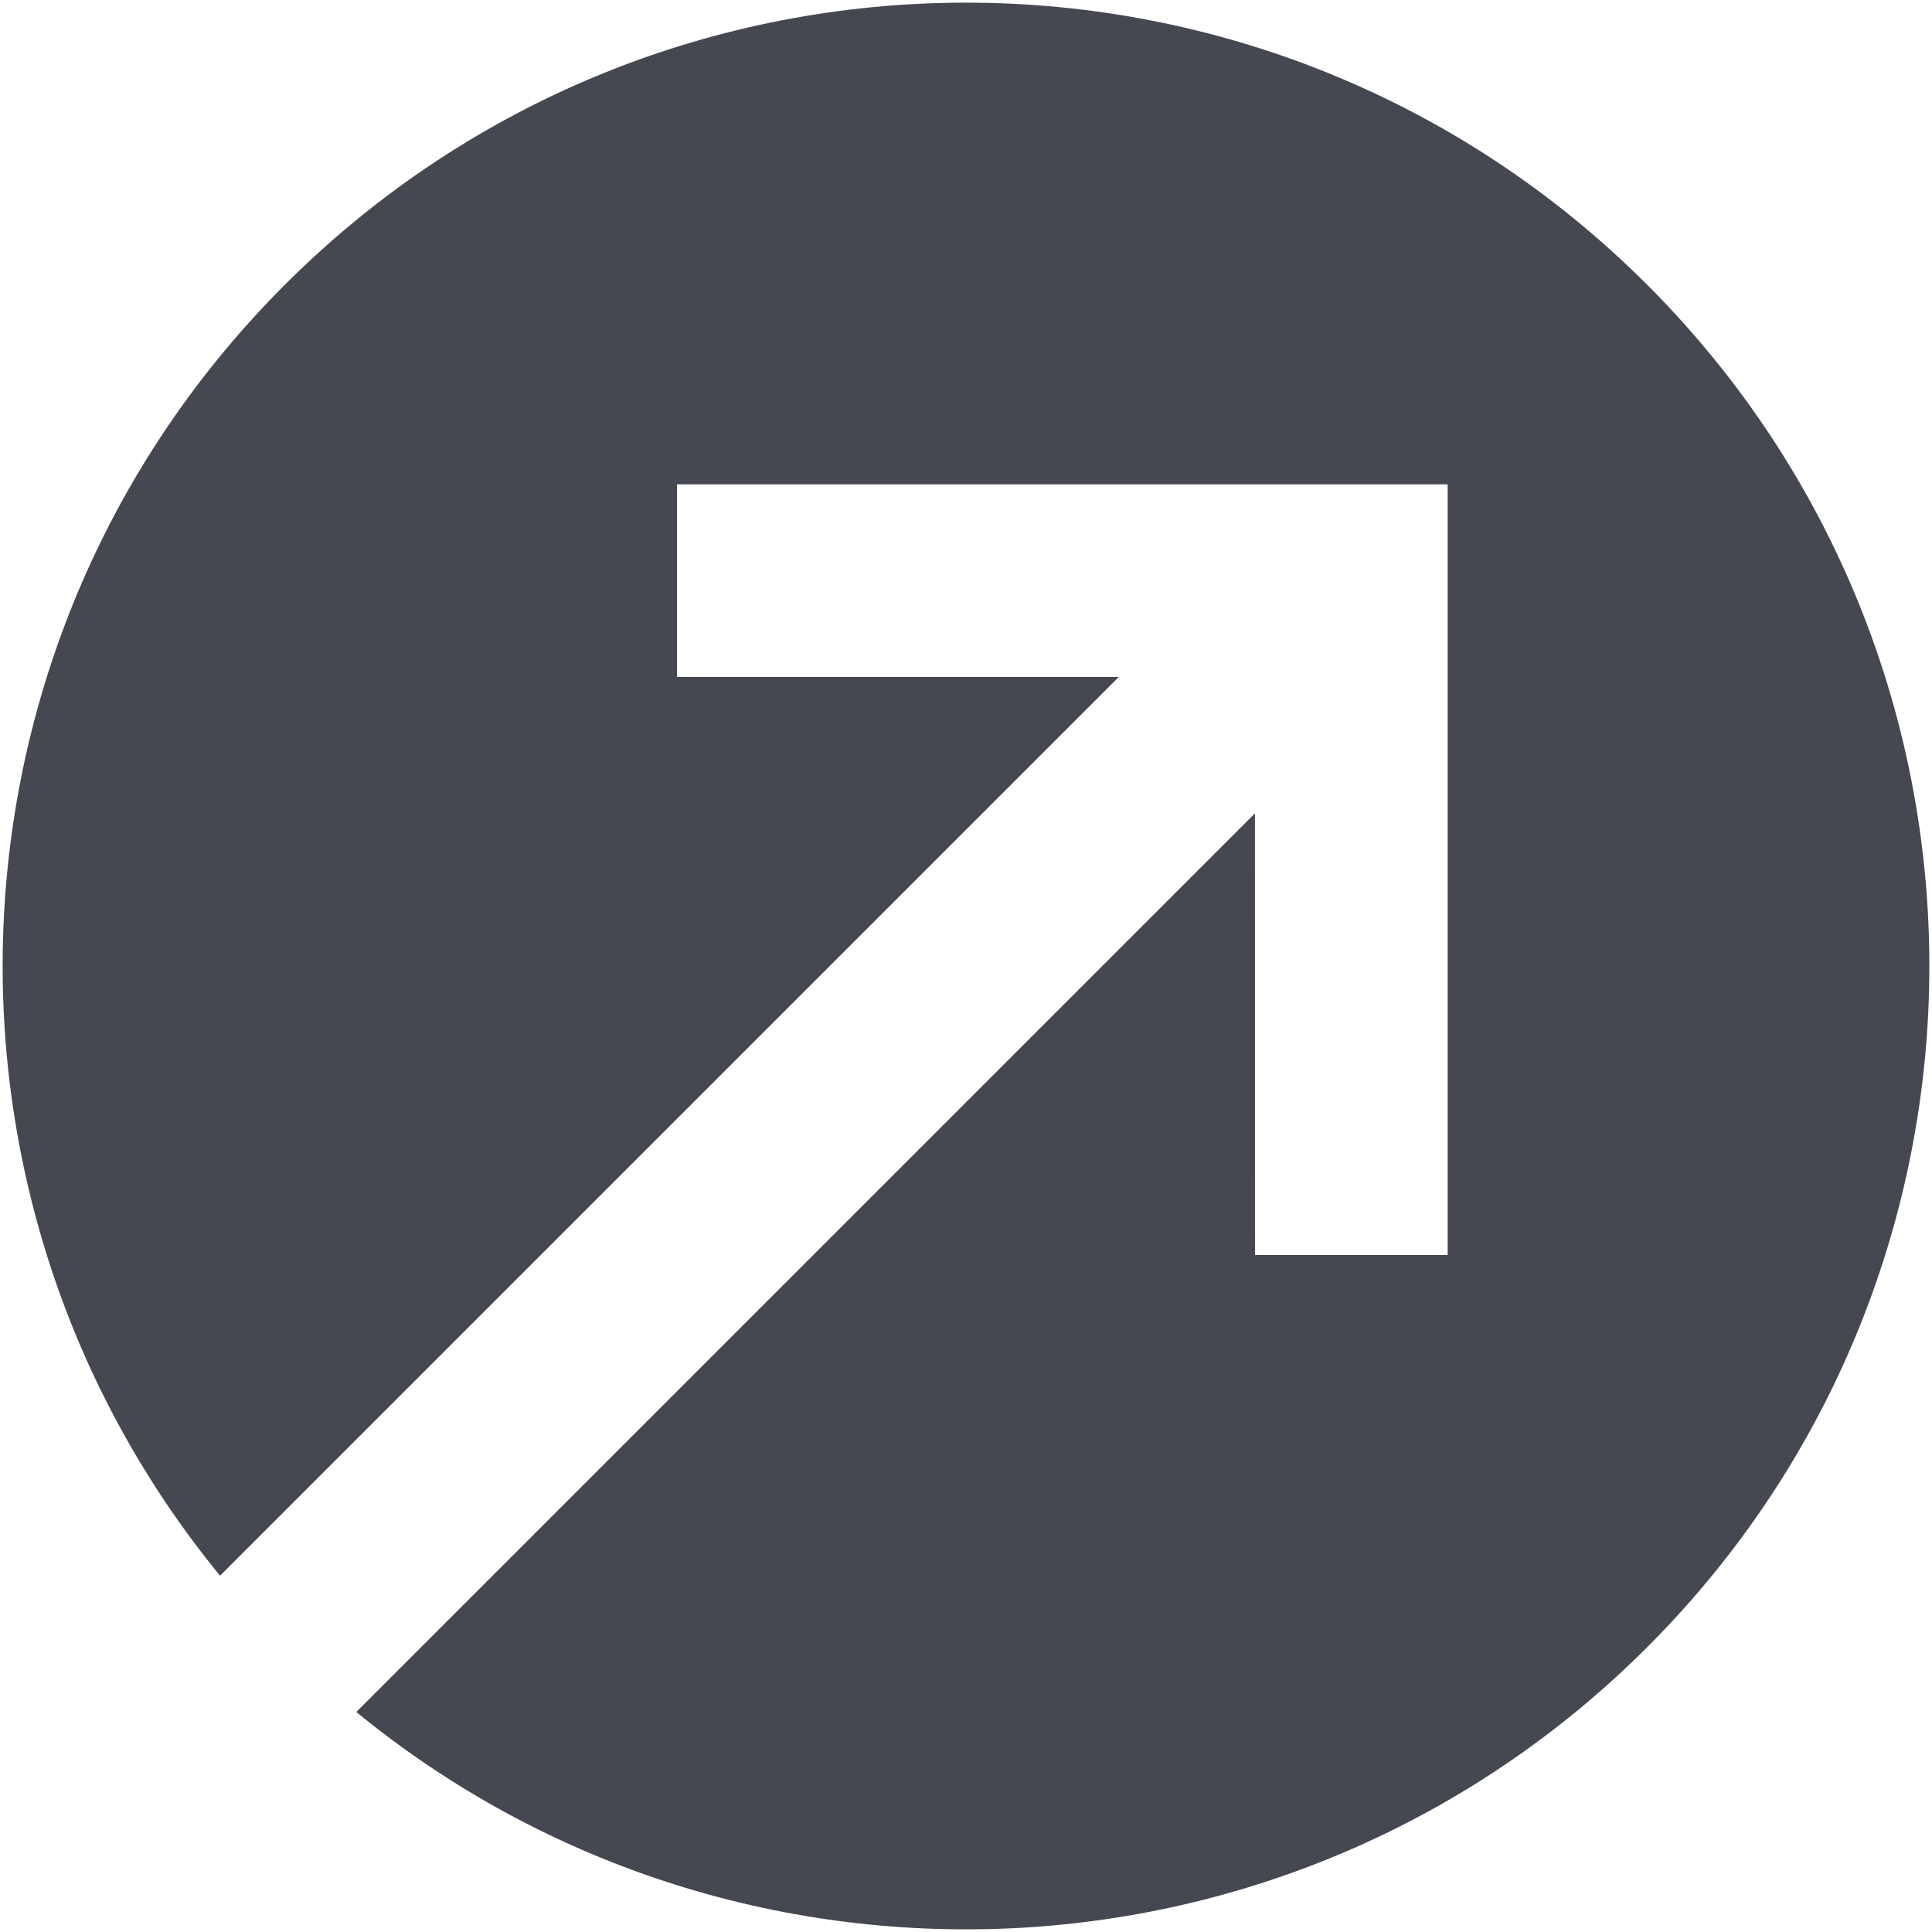 <svg width="61" height="61" viewBox="0 0 61 61" fill="none" xmlns="http://www.w3.org/2000/svg">
<path fill-rule="evenodd" clip-rule="evenodd" d="M8.992 8.992C20.871 -2.886 40.13 -2.886 52.008 8.992C63.886 20.871 63.886 40.129 52.008 52.008C40.855 63.16 23.197 63.842 11.249 54.053L39.623 25.679L39.625 39.625H45.708V15.292H21.375V21.375L35.324 21.375L6.948 49.751C-2.842 37.803 -2.16 20.145 8.992 8.992Z" fill="#454851"/>
</svg>

